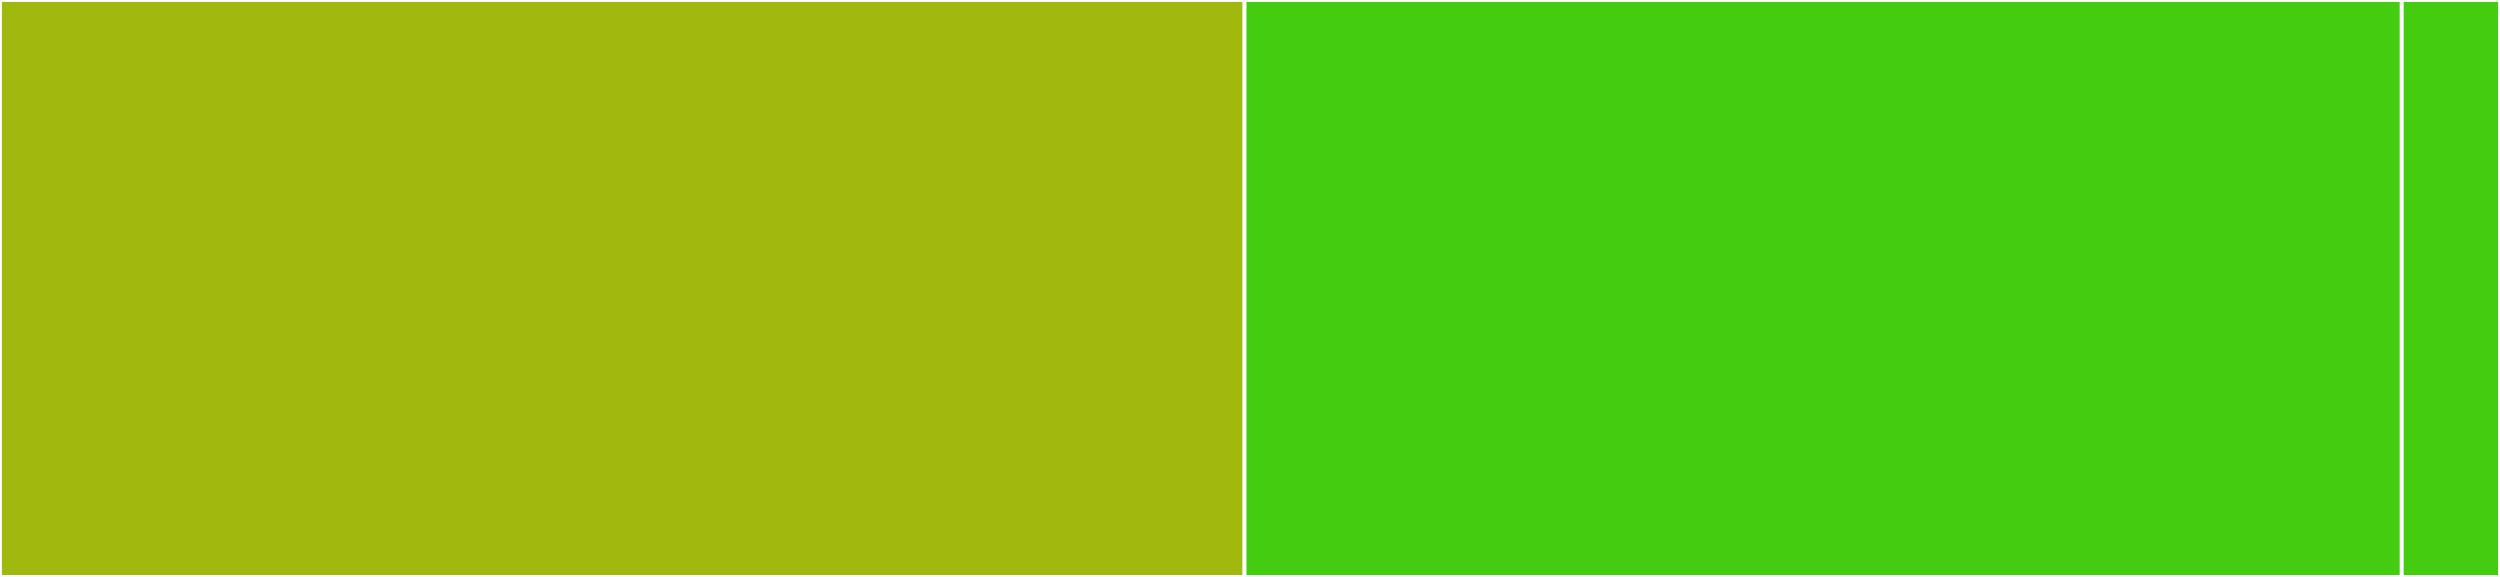 <svg baseProfile="full" width="650" height="150" viewBox="0 0 650 150" version="1.1"
xmlns="http://www.w3.org/2000/svg" xmlns:ev="http://www.w3.org/2001/xml-events"
xmlns:xlink="http://www.w3.org/1999/xlink">

<rect x="0" y="0" width="650" height="150" fill="#333333" stroke="none"/>

<style>rect.s{mask:url(#mask);}</style>
<defs>
  <pattern id="white" width="4" height="4" patternUnits="userSpaceOnUse" patternTransform="rotate(45)">
    <rect width="2" height="2" transform="translate(0,0)" fill="white"></rect>
  </pattern>
  <mask id="mask">
    <rect x="0" y="0" width="100%" height="100%" fill="url(#white)"></rect>
  </mask>
</defs>

<rect x="0" y="0" width="323.581" height="150.0" fill="#a1b90e" stroke="white" stroke-width="1" class=" tooltipped" data-content="pinyin.cc"><title>pinyin.cc</title></rect>
<rect x="323.581" y="0" width="300.873" height="150.0" fill="#4c1" stroke="white" stroke-width="1" class=" tooltipped" data-content="simple_tokenizer.cc"><title>simple_tokenizer.cc</title></rect>
<rect x="624.454" y="0" width="25.546" height="150" fill="#4c1" stroke="white" stroke-width="1" class=" tooltipped" data-content="pinyin.h"><title>pinyin.h</title></rect>
</svg>